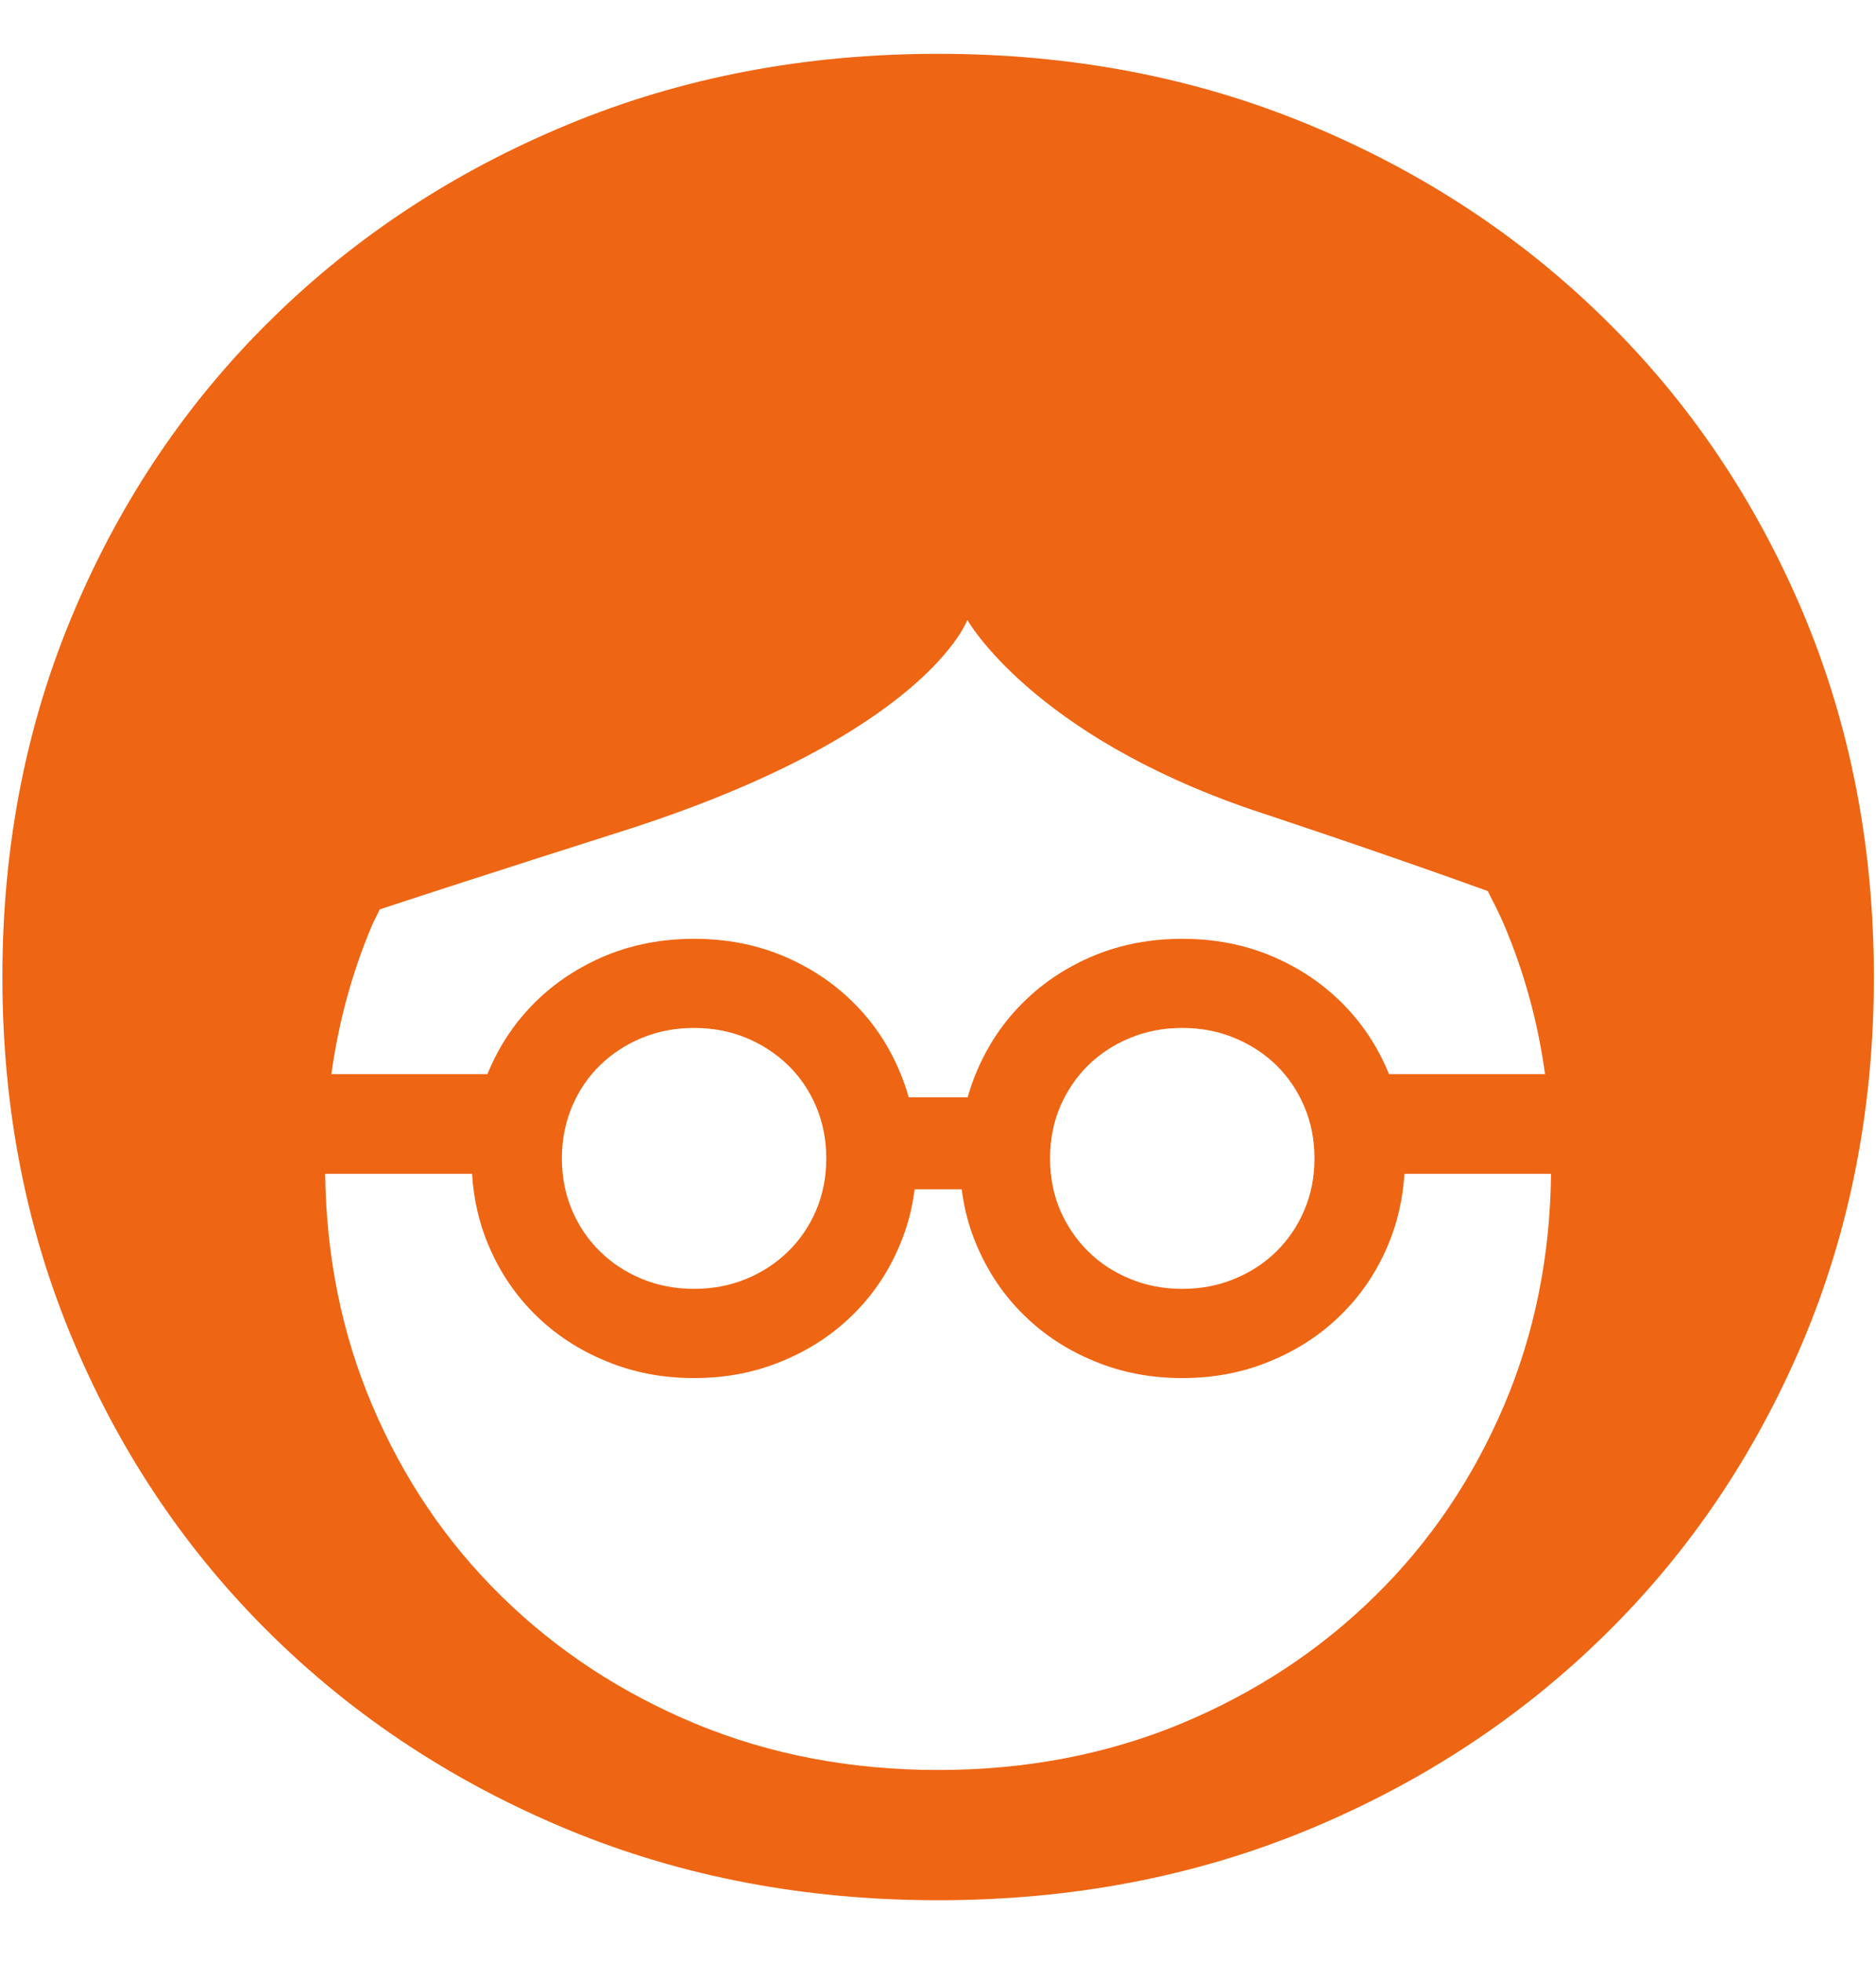 <?xml version="1.0" encoding="UTF-8"?>
<svg width="22px" height="23px" viewBox="0 0 22 23" version="1.1" xmlns="http://www.w3.org/2000/svg" xmlns:xlink="http://www.w3.org/1999/xlink">
    <title>Group Copy 4</title>
    <g id="Page-1" stroke="none" stroke-width="1" fill="none" fill-rule="evenodd">
        <g id="sponsored---for-aninmation" transform="translate(-422, -325)" fill="#EE6513">
            <g id="Group-5" transform="translate(102.655, 322.955)">
                <g id="Group-Copy-4" transform="translate(319.373, 2.676)">
                    <path d="M16.091,18.087 C15.443,18.723 14.684,19.22 13.813,19.582 C12.942,19.941 11.995,20.121 10.974,20.121 C9.952,20.121 9.006,19.941 8.136,19.582 C7.264,19.22 6.504,18.723 5.856,18.087 C5.208,17.453 4.7,16.703 4.334,15.838 C3.98,15.003 3.798,14.1 3.785,13.131 L5.508,13.131 C5.526,13.429 5.59,13.708 5.701,13.97 C5.834,14.285 6.019,14.557 6.253,14.787 C6.488,15.018 6.765,15.199 7.081,15.328 C7.397,15.46 7.741,15.526 8.112,15.526 C8.483,15.526 8.825,15.46 9.142,15.328 C9.458,15.199 9.735,15.018 9.97,14.787 C10.205,14.557 10.39,14.285 10.522,13.97 C10.611,13.763 10.669,13.543 10.698,13.313 L11.25,13.313 C11.279,13.543 11.337,13.763 11.426,13.97 C11.56,14.285 11.743,14.557 11.979,14.787 C12.213,15.018 12.49,15.199 12.806,15.328 C13.122,15.46 13.466,15.526 13.836,15.526 C14.208,15.526 14.551,15.46 14.867,15.328 C15.183,15.199 15.46,15.018 15.695,14.787 C15.93,14.557 16.115,14.285 16.248,13.97 C16.359,13.708 16.423,13.429 16.442,13.131 L18.161,13.131 C18.151,14.1 17.968,15.003 17.614,15.838 C17.247,16.703 16.739,17.453 16.091,18.087 M9.662,12.95 C9.662,13.168 9.622,13.37 9.544,13.557 C9.465,13.742 9.356,13.903 9.215,14.041 C9.074,14.179 8.911,14.286 8.724,14.363 C8.535,14.441 8.332,14.48 8.112,14.48 C7.891,14.48 7.687,14.441 7.499,14.363 C7.312,14.286 7.148,14.179 7.008,14.041 C6.867,13.903 6.758,13.742 6.68,13.557 C6.601,13.37 6.561,13.168 6.561,12.95 C6.561,12.734 6.601,12.531 6.68,12.344 C6.758,12.158 6.867,11.997 7.008,11.859 C7.148,11.723 7.312,11.615 7.499,11.538 C7.687,11.46 7.891,11.421 8.112,11.421 C8.332,11.421 8.535,11.46 8.724,11.538 C8.911,11.615 9.074,11.723 9.215,11.859 C9.356,11.997 9.465,12.158 9.544,12.344 C9.622,12.531 9.662,12.734 9.662,12.95 M15.387,12.95 C15.387,13.168 15.348,13.37 15.268,13.557 C15.19,13.742 15.08,13.903 14.941,14.041 C14.801,14.179 14.636,14.286 14.448,14.363 C14.261,14.441 14.057,14.48 13.836,14.48 C13.616,14.48 13.412,14.441 13.225,14.363 C13.036,14.286 12.872,14.179 12.733,14.041 C12.593,13.903 12.484,13.742 12.404,13.557 C12.325,13.37 12.286,13.168 12.286,12.95 C12.286,12.734 12.325,12.531 12.404,12.344 C12.484,12.158 12.593,11.997 12.733,11.859 C12.872,11.723 13.036,11.615 13.225,11.538 C13.412,11.46 13.616,11.421 13.836,11.421 C14.057,11.421 14.261,11.46 14.448,11.538 C14.636,11.615 14.801,11.723 14.941,11.859 C15.08,11.997 15.19,12.158 15.268,12.344 C15.348,12.531 15.387,12.734 15.387,12.95 M4.425,10.031 C5.648,9.628 7.27,9.114 7.27,9.114 C10.838,7.979 11.316,6.637 11.316,6.637 C11.316,6.637 12.067,7.979 14.657,8.864 C14.657,8.864 16.088,9.335 17.419,9.816 C17.486,9.948 17.555,10.08 17.614,10.22 C17.848,10.772 18.007,11.354 18.091,11.963 L16.26,11.963 L16.248,11.931 C16.115,11.616 15.93,11.345 15.695,11.114 C15.46,10.883 15.183,10.702 14.867,10.571 C14.551,10.441 14.208,10.376 13.836,10.376 C13.466,10.376 13.122,10.441 12.806,10.571 C12.49,10.702 12.213,10.883 11.979,11.114 C11.743,11.345 11.56,11.616 11.426,11.931 C11.384,12.03 11.349,12.131 11.32,12.234 L10.628,12.234 C10.6,12.131 10.565,12.03 10.522,11.931 C10.39,11.616 10.205,11.345 9.97,11.114 C9.735,10.883 9.458,10.702 9.142,10.571 C8.825,10.441 8.483,10.376 8.112,10.376 C7.741,10.376 7.397,10.441 7.081,10.571 C6.765,10.702 6.488,10.883 6.253,11.114 C6.019,11.345 5.834,11.616 5.701,11.931 C5.696,11.941 5.693,11.952 5.688,11.963 L3.858,11.963 C3.942,11.354 4.1,10.772 4.334,10.22 C4.362,10.155 4.396,10.095 4.425,10.031 M21.109,6.536 C20.548,5.217 19.775,4.073 18.784,3.104 C17.795,2.133 16.636,1.374 15.307,0.825 C13.977,0.275 12.533,0 10.974,0 C9.415,0 7.971,0.275 6.641,0.825 C5.312,1.374 4.152,2.133 3.163,3.104 C2.174,4.073 1.399,5.217 0.84,6.536 C0.279,7.856 0,9.286 0,10.824 C0,12.364 0.279,13.792 0.84,15.112 C1.399,16.432 2.174,17.575 3.163,18.545 C4.152,19.515 5.312,20.274 6.641,20.824 C7.971,21.373 9.415,21.648 10.974,21.648 C12.533,21.648 13.977,21.373 15.307,20.824 C16.636,20.274 17.795,19.515 18.784,18.545 C19.775,17.575 20.548,16.432 21.109,15.112 C21.667,13.792 21.947,12.364 21.947,10.824 C21.947,9.286 21.667,7.856 21.109,6.536" id="Fill-16"></path>
                </g>
            </g>
        </g>
    </g>
</svg>